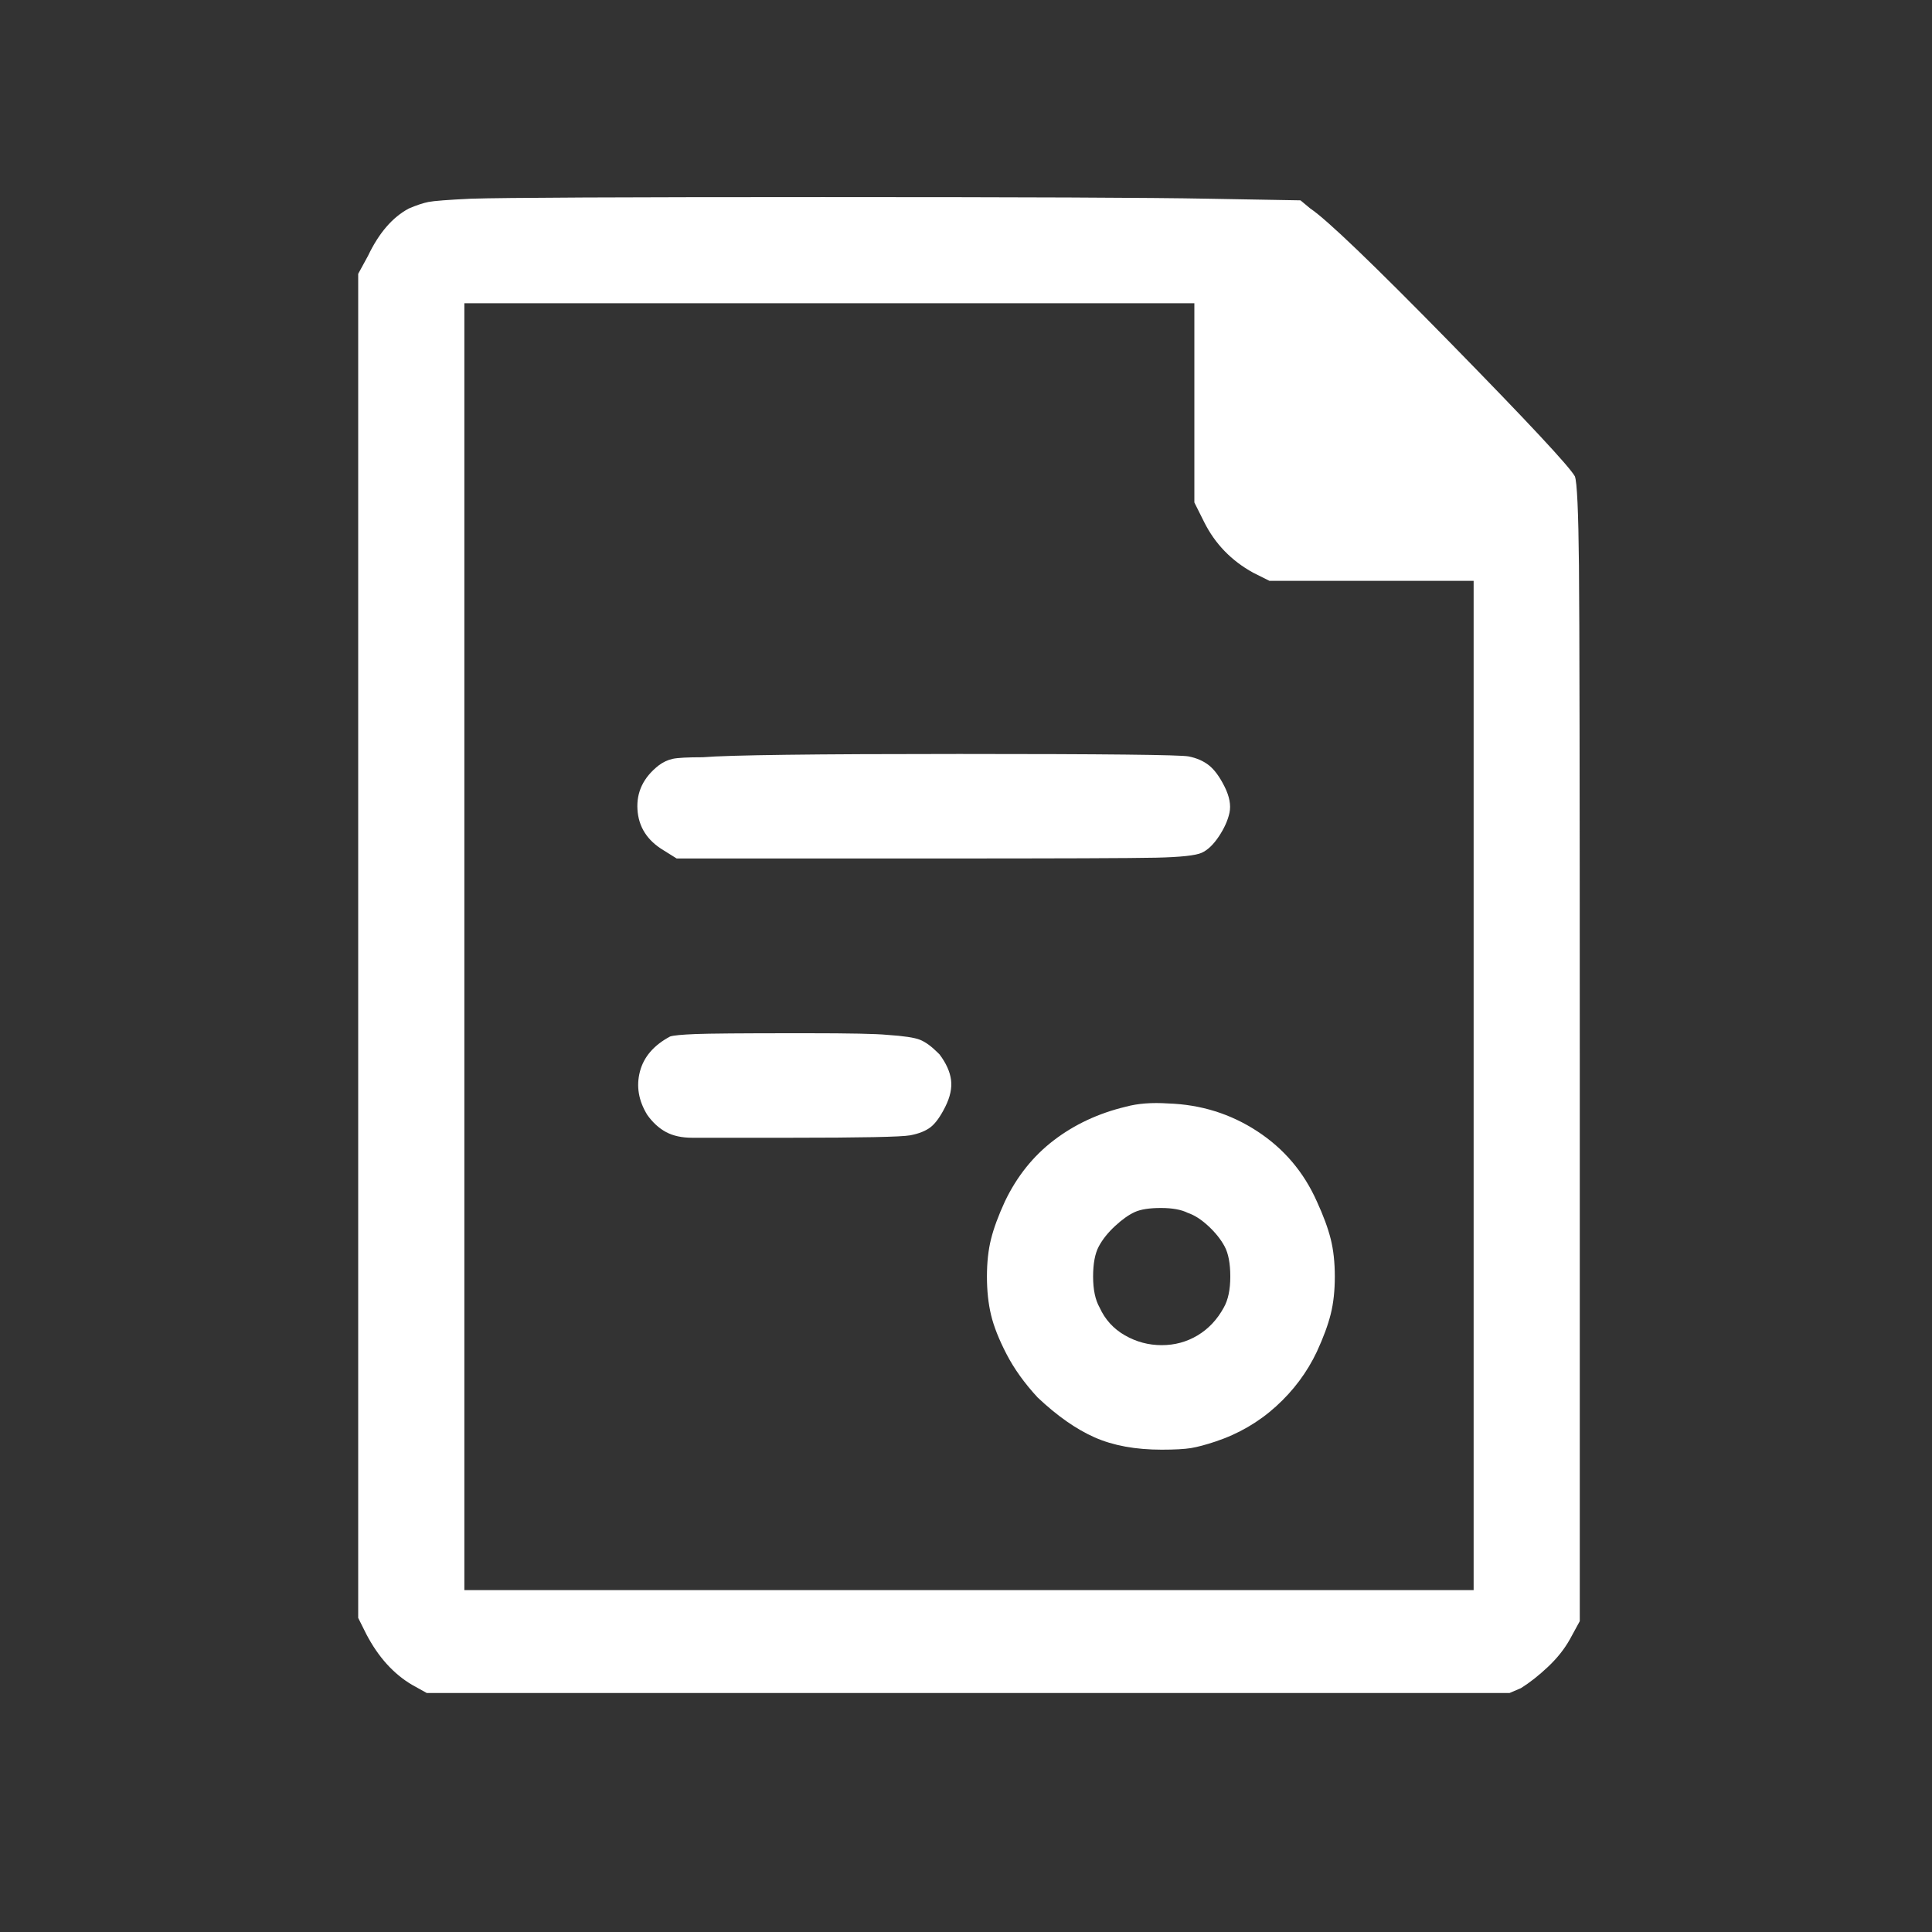 <svg width="80" height="80" viewBox="0 0 80 80" fill="none" xmlns="http://www.w3.org/2000/svg" xmlns:xlink="http://www.w3.org/1999/xlink">
	<rect x="0" y="0" width="80" height="80" fill="#333333" stroke="none"/>
	<desc>
			Created with Pixso.
	</desc>
	<defs>
		<clipPath id="clip786_92336">
			<rect id="icon-certificate" width="80" height="80" fill="white"/>
		</clipPath>
	</defs>
	<g clip-path="url(#clip786_92336)">
		<path id="certificate" d="M19.498 8.228Q18.078 8.296 17.74 8.363Q17.402 8.431 16.928 8.634Q15.914 9.175 15.238 10.595L14.832 11.339L14.832 66.994L15.17 67.67Q15.914 69.09 17.064 69.766L17.672 70.104L62.507 70.104L62.981 69.901Q63.522 69.563 64.097 69.022Q64.671 68.481 65.009 67.873L65.415 67.129L65.415 43.663Q65.415 26.757 65.381 23.41Q65.347 20.062 65.212 19.724Q64.874 19.116 60.073 14.213Q55.272 9.31 54.257 8.634L53.851 8.296L49.997 8.228Q46.548 8.161 34.071 8.161Q21.595 8.161 19.498 8.228ZM49.456 16.681L49.456 20.806L49.862 21.618Q50.538 22.97 51.89 23.714L52.566 24.052L61.02 24.052L61.02 65.844L19.228 65.844L19.228 12.556L49.456 12.556L49.456 16.681ZM29.101 31.356Q28.154 31.356 27.85 31.423Q27.546 31.491 27.275 31.694Q26.328 32.438 26.396 33.52Q26.463 34.602 27.478 35.21L28.019 35.548L38.704 35.548Q46.345 35.548 47.867 35.515Q49.388 35.481 49.76 35.312Q50.132 35.143 50.47 34.635Q50.808 34.128 50.91 33.655Q51.011 33.181 50.707 32.573Q50.403 31.964 50.064 31.694Q49.726 31.423 49.219 31.322Q48.712 31.22 39.718 31.22Q30.724 31.22 29.101 31.356ZM27.748 42.919Q26.734 43.46 26.497 44.373Q26.261 45.286 26.802 46.165Q27.14 46.639 27.579 46.876Q28.019 47.112 28.661 47.112Q29.304 47.112 32.685 47.112Q37.148 47.112 37.689 47.011Q38.23 46.909 38.535 46.673Q38.839 46.436 39.143 45.827Q39.447 45.219 39.38 44.712Q39.312 44.204 38.906 43.663L38.839 43.596Q38.433 43.19 38.095 43.055Q37.757 42.919 36.742 42.852Q36.066 42.784 33.429 42.784L32.888 42.784Q29.642 42.784 28.797 42.818Q27.951 42.852 27.748 42.919ZM46.616 45.827Q44.925 46.233 43.64 47.214Q42.355 48.194 41.611 49.749Q41.206 50.629 41.037 51.305Q40.867 51.981 40.867 52.86Q40.867 53.739 41.037 54.449Q41.206 55.159 41.679 56.072Q42.152 56.985 42.964 57.864Q44.181 59.014 45.331 59.521Q46.48 60.028 48.103 60.028Q48.915 60.028 49.321 59.961Q49.726 59.893 50.335 59.69Q51.755 59.217 52.837 58.236Q53.919 57.256 54.528 55.971Q54.933 55.092 55.102 54.416Q55.272 53.739 55.272 52.86Q55.272 51.981 55.102 51.305Q54.933 50.629 54.528 49.749Q53.716 47.924 52.059 46.842Q50.403 45.76 48.374 45.692Q47.359 45.624 46.616 45.827ZM49.185 50.223Q49.591 50.358 50.031 50.764Q50.47 51.17 50.707 51.609Q50.944 52.049 50.944 52.86Q50.944 53.672 50.673 54.145Q50.267 54.889 49.591 55.295Q48.915 55.7 48.103 55.7Q47.292 55.7 46.582 55.295Q45.872 54.889 45.534 54.145Q45.263 53.672 45.263 52.86Q45.263 52.049 45.5 51.609Q45.736 51.17 46.176 50.764Q46.616 50.358 46.987 50.189Q47.359 50.02 48.069 50.02Q48.78 50.02 49.185 50.223Z" fill-rule="evenodd" fill="#FFFFFF"/>
	</g>
</svg>
